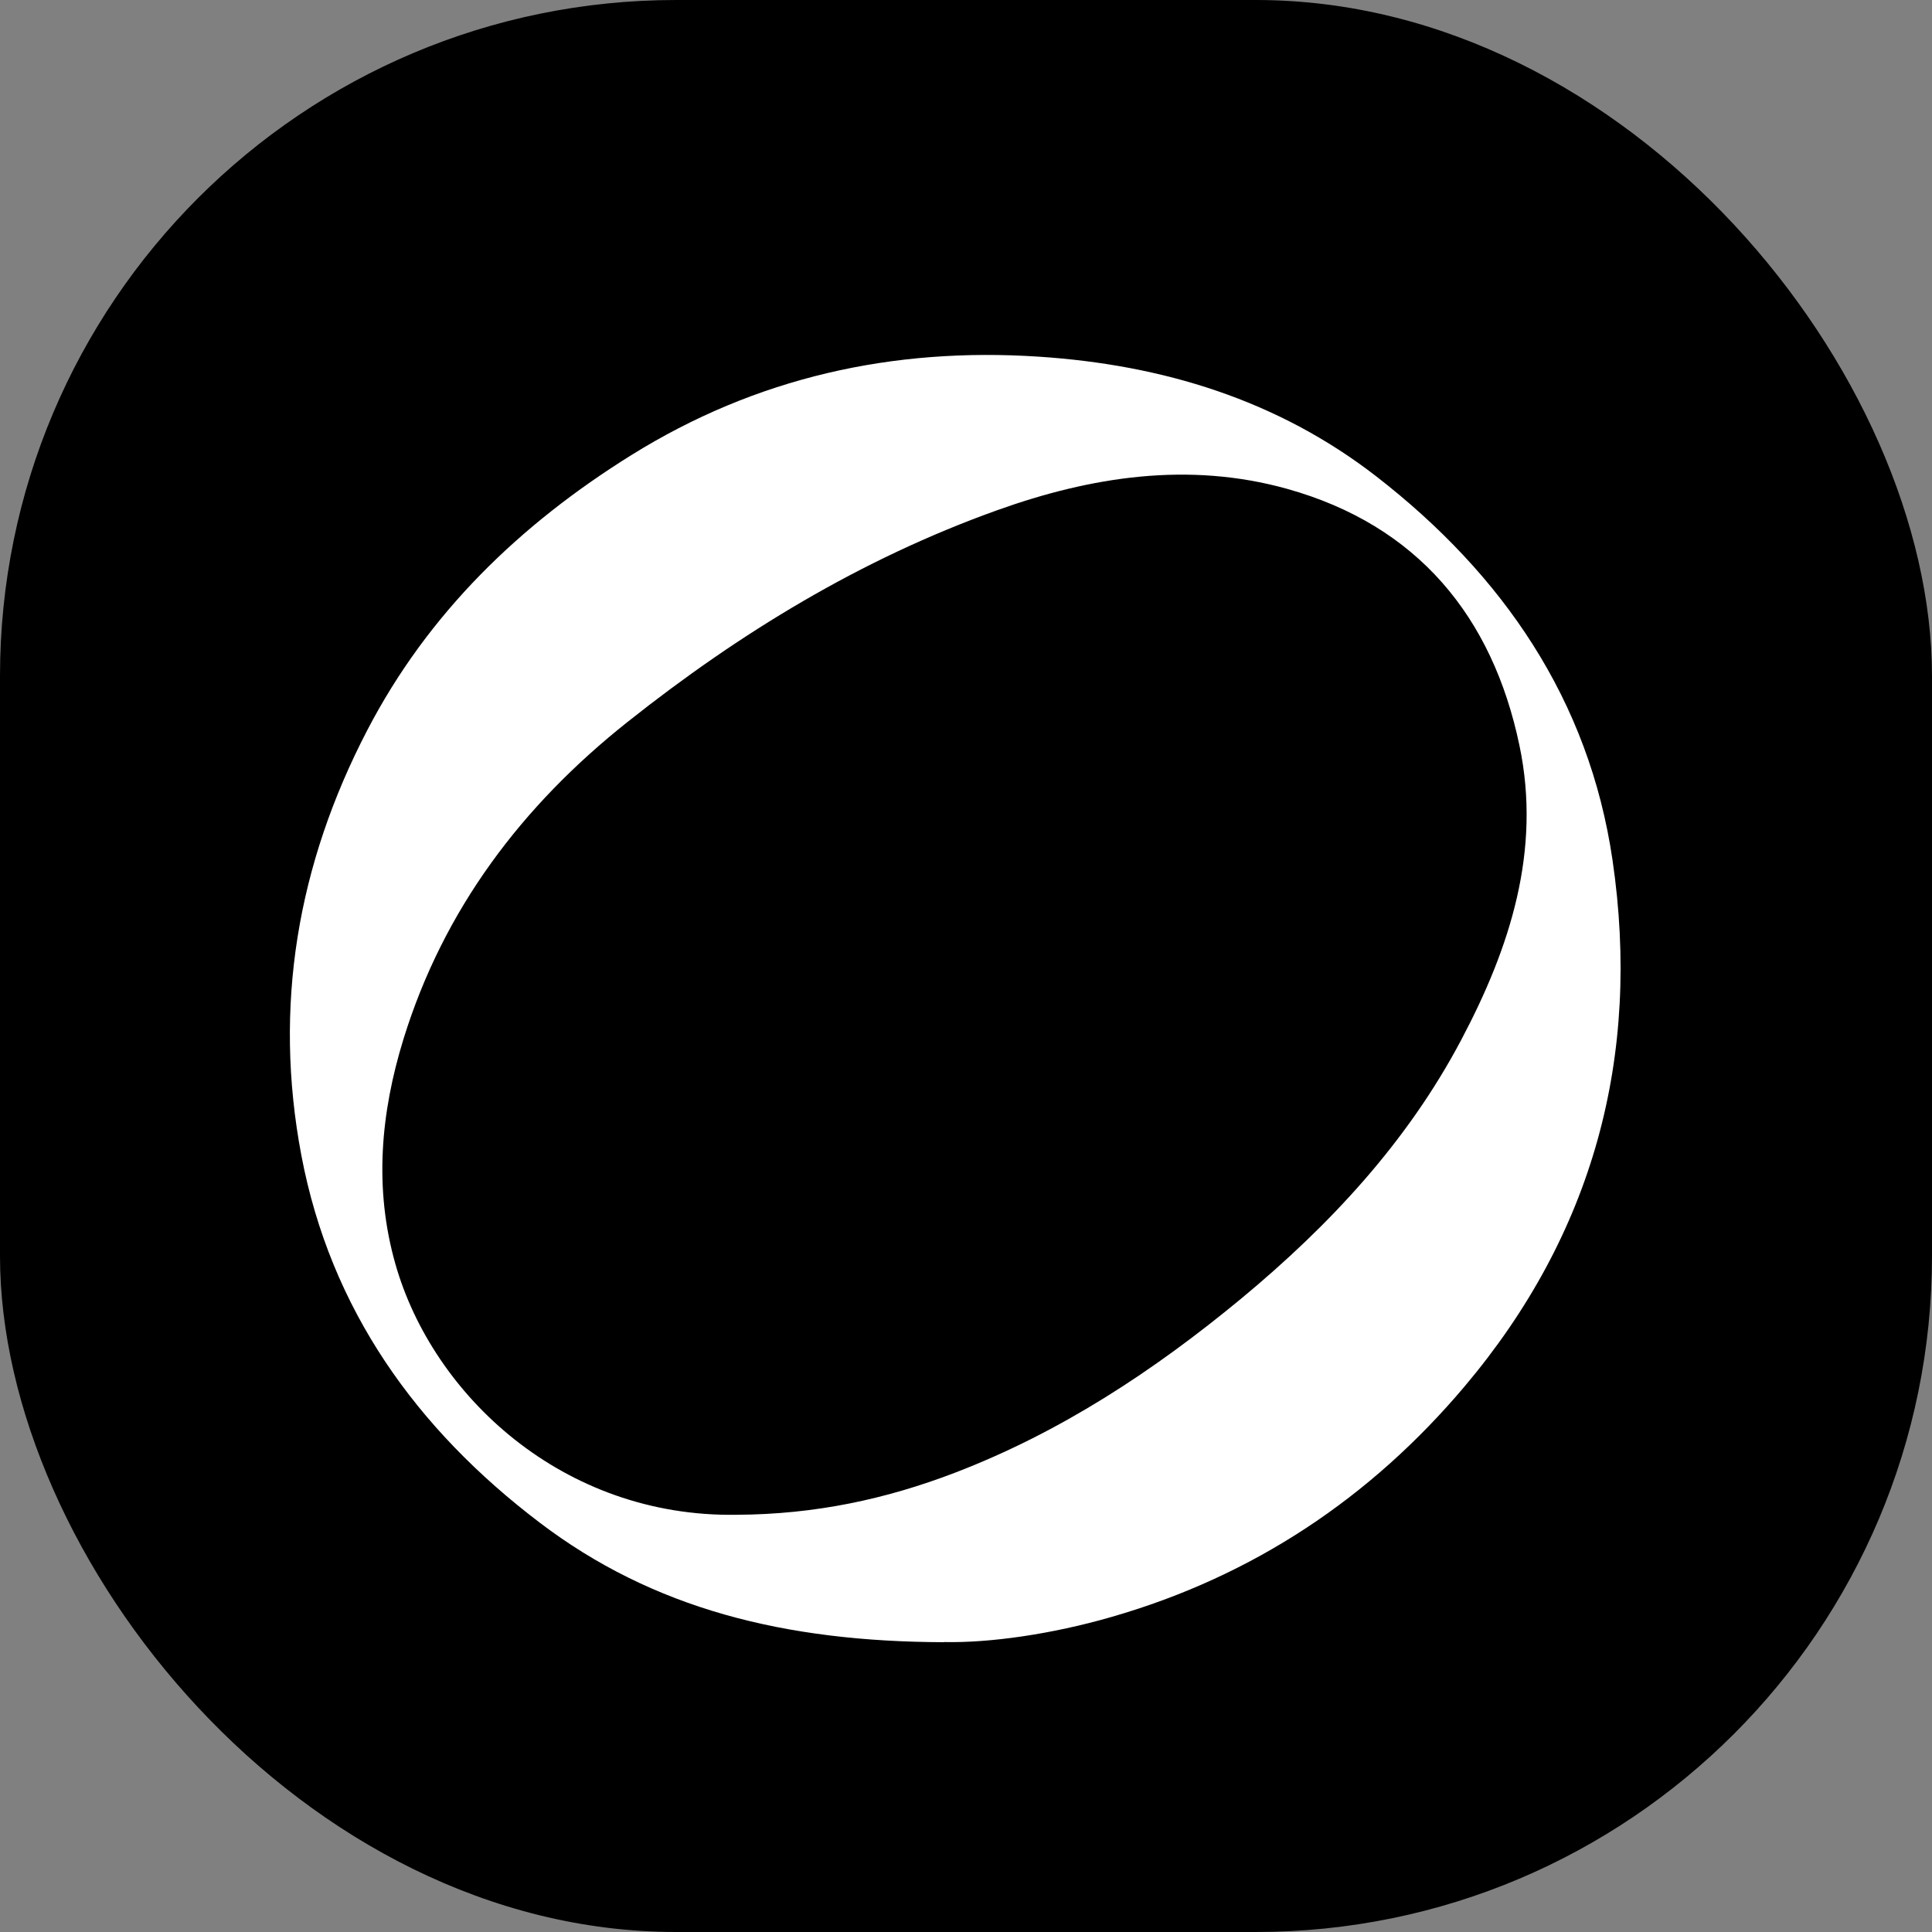 <svg xmlns="http://www.w3.org/2000/svg" version="1.1" xmlns:xlink="http://www.w3.org/1999/xlink" xmlns:svgjs="http://svgjs.dev/svgjs" width="1000" height="1000"><rect width="100%" height="100%" fill="#808080" stroke="none"/><g clip-path="url(#SvgjsClipPath1068)"><rect width="1000" height="1000" fill="#000000"></rect><g transform="matrix(38.889,0,0,38.889,150,150)"><svg xmlns="http://www.w3.org/2000/svg" version="1.1" xmlns:xlink="http://www.w3.org/1999/xlink" xmlns:svgjs="http://svgjs.dev/svgjs" width="18" height="18"><svg width="18" height="18" viewBox="0 0 18 18" fill="none" xmlns="http://www.w3.org/2000/svg">
<path d="M8.711 18C6.588 17.994 4.834 17.556 3.324 16.407C1.686 15.163 0.543 13.572 0.154 11.521C-0.221 9.538 0.101 7.649 1.031 5.862C1.842 4.302 3.064 3.123 4.546 2.2C6.206 1.166 8.027 0.762 9.968 0.89C11.615 0.998 13.148 1.465 14.463 2.485C16.146 3.791 17.293 5.459 17.605 7.591C17.988 10.203 17.349 12.568 15.634 14.598C14.384 16.079 12.82 17.121 10.943 17.662C10.135 17.896 9.309 18.011 8.709 17.998L8.711 18ZM5.947 16.304C6.995 16.299 7.935 16.095 8.846 15.747C10.259 15.206 11.501 14.387 12.659 13.43C13.839 12.452 14.87 11.348 15.591 9.984C16.241 8.757 16.659 7.464 16.367 6.069C16.009 4.351 15.01 3.134 13.273 2.649C11.964 2.284 10.663 2.485 9.406 2.937C7.602 3.584 5.987 4.567 4.495 5.752C3.092 6.865 2.048 8.244 1.514 9.969C1.209 10.958 1.119 11.958 1.405 12.965C1.902 14.717 3.639 16.342 5.949 16.304H5.947Z" fill="white"></path>
</svg></svg></g></g><defs><clipPath id="SvgjsClipPath1068"><rect width="1000" height="1000" x="0" y="0" rx="350" ry="350"></rect></clipPath></defs></svg>